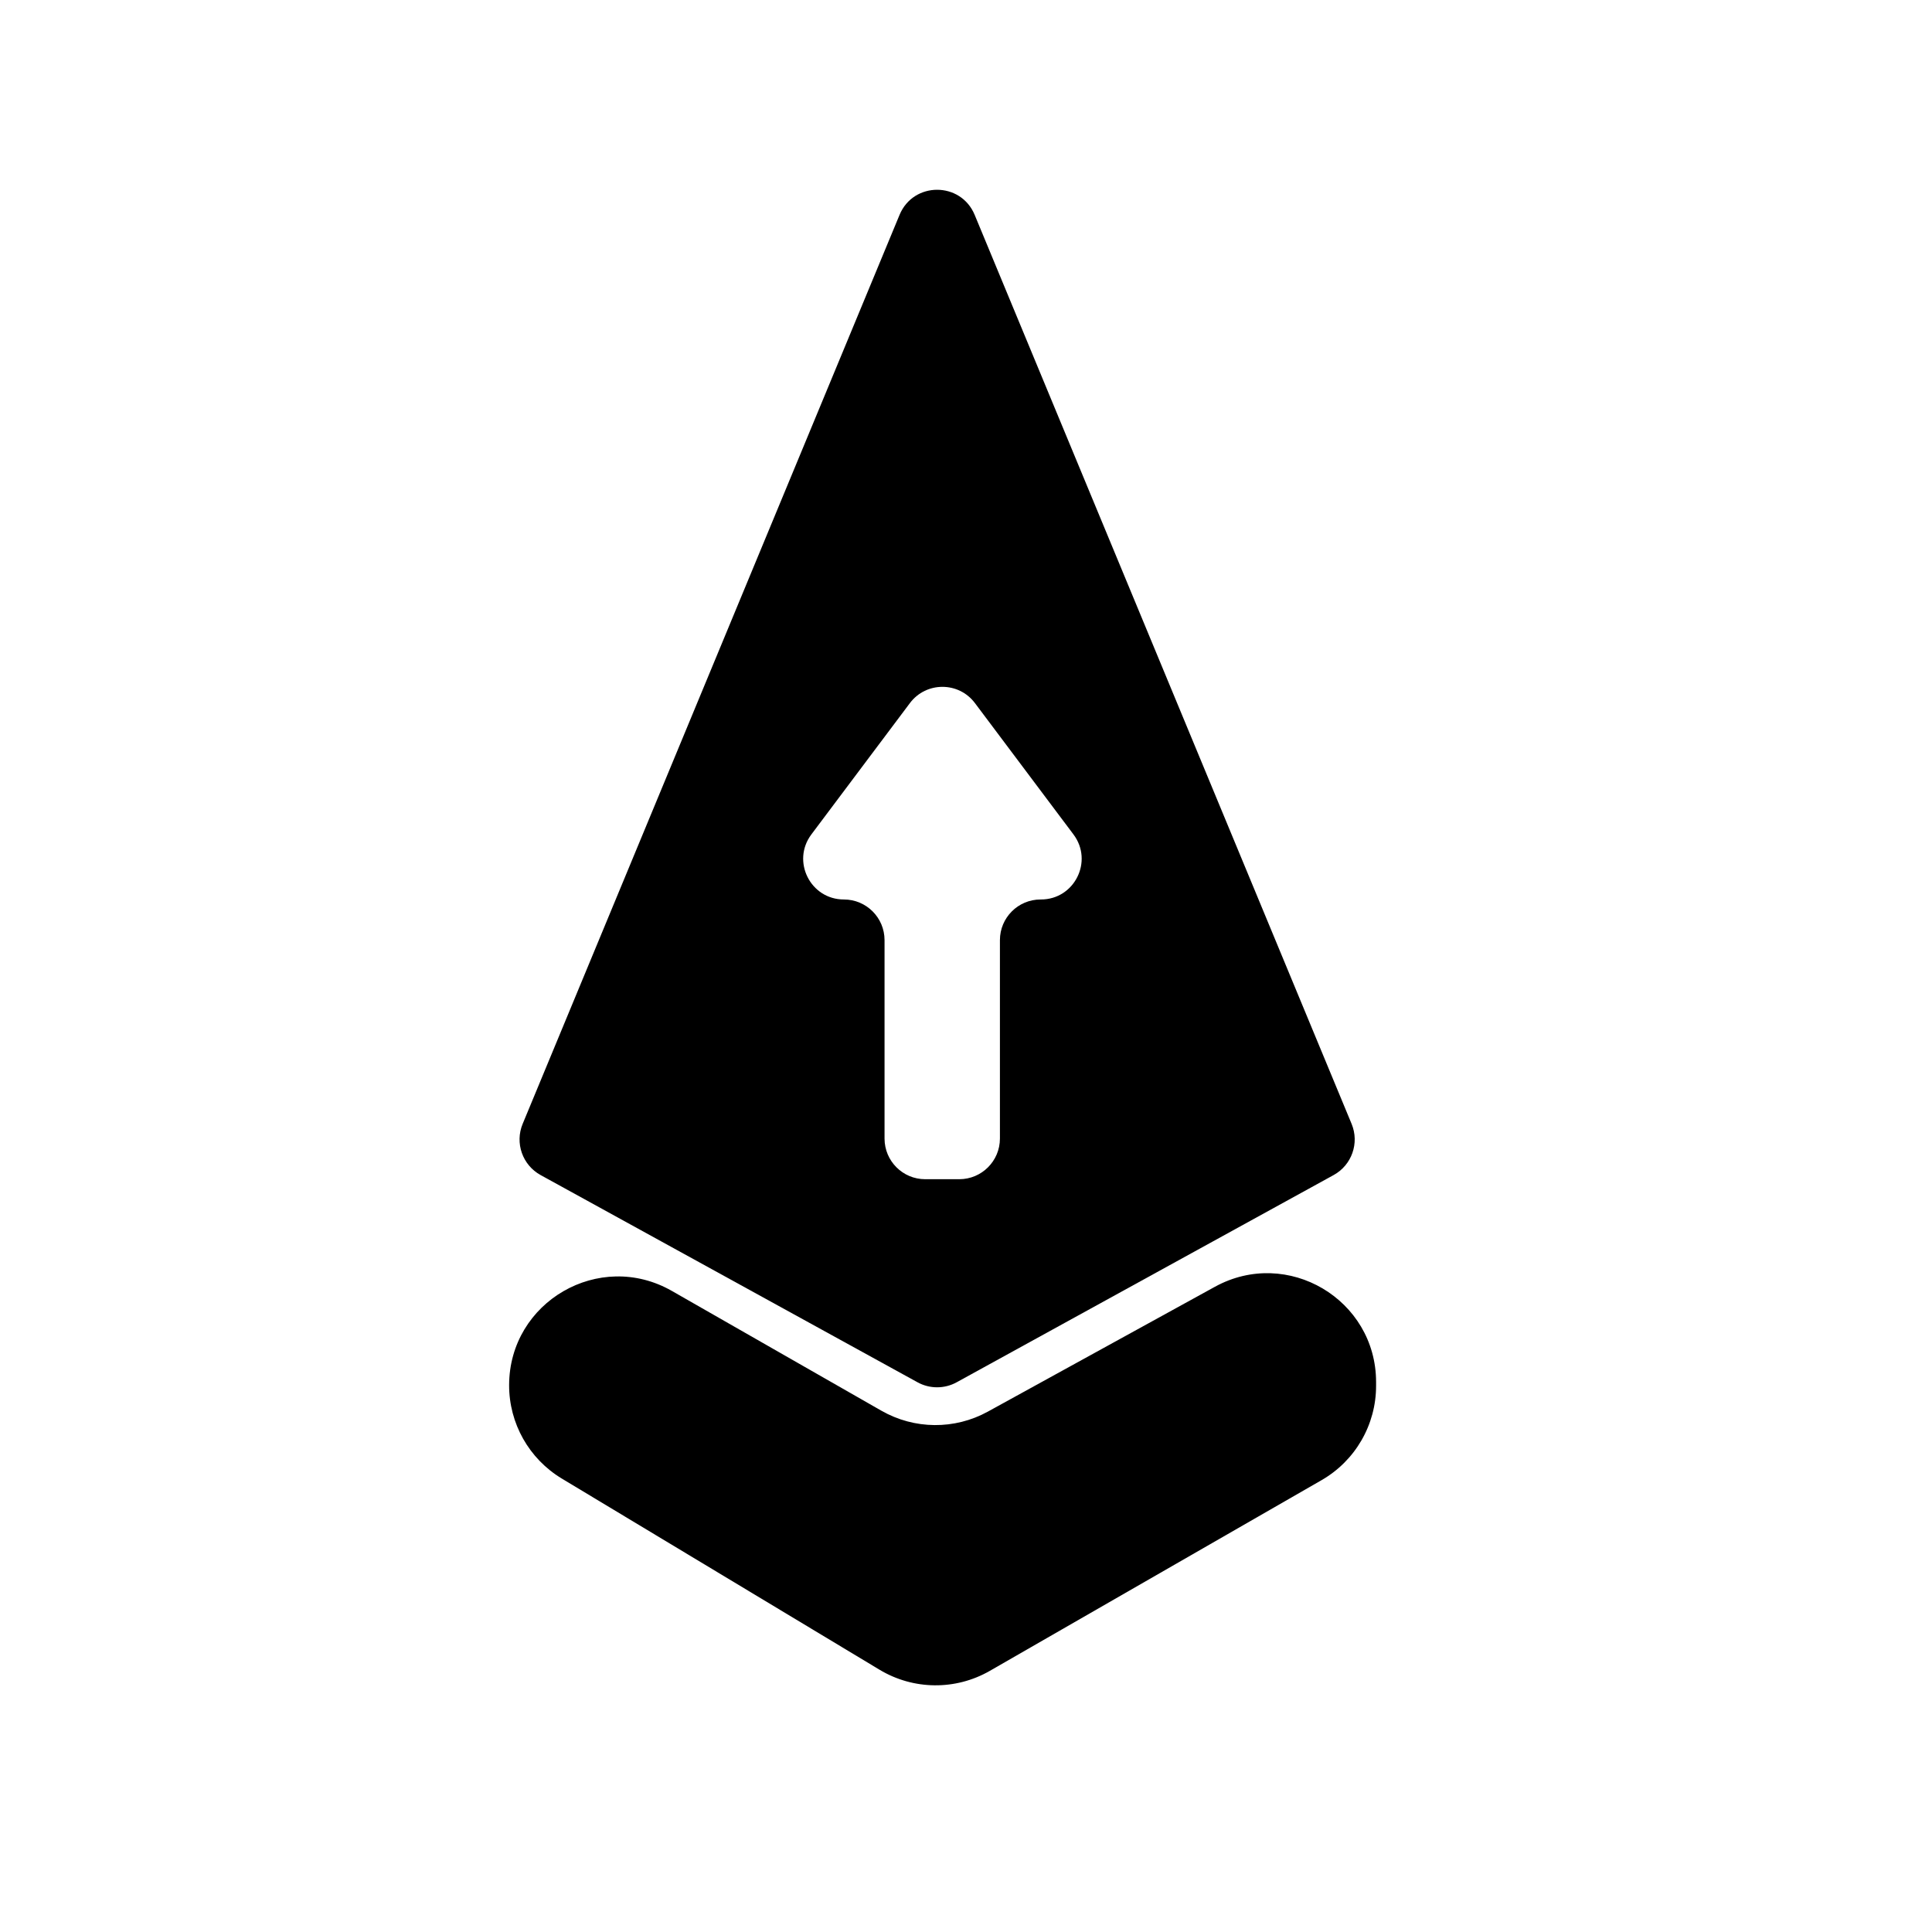 <?xml version="1.0" encoding="UTF-8"?>
<!-- Uploaded to: SVG Repo, www.svgrepo.com, Generator: SVG Repo Mixer Tools -->
<svg fill="#000000" width="800px" height="800px" version="1.1" viewBox="144 144 512 512" xmlns="http://www.w3.org/2000/svg">
 <g>
  <path d="m502.19 441.84-99.895-240.9c-3.676-8.863-16.227-8.863-19.902 0l-99.883 240.9c-2.106 5.074-0.051 10.918 4.762 13.566l99.879 54.91c3.231 1.777 7.148 1.777 10.379 0l99.895-54.914c4.816-2.644 6.871-8.488 4.766-13.562zm-143.17-76.707 26.113-34.805c4.309-5.742 12.926-5.742 17.234 0l26.113 34.805c5.328 7.102 0.262 17.238-8.617 17.238h-0.102c-5.949 0-10.773 4.824-10.773 10.773v52.586c0 5.949-4.824 10.773-10.773 10.773h-9.031c-5.949 0-10.773-4.824-10.773-10.773v-52.586c0-5.949-4.824-10.773-10.773-10.773-8.879 0-13.945-10.137-8.617-17.238z"/>
  <path d="m377.59 517.86-55.535-31.75c-19.188-10.969-43.078 2.848-43.133 24.949-0.027 10.141 5.277 19.547 13.965 24.777l84.207 50.664c8.969 5.394 20.156 5.508 29.227 0.293l87.895-50.527c8.945-5.141 14.461-14.672 14.461-24.992v-1c0-21.922-23.504-35.824-42.715-25.262l-60.176 33.086c-8.797 4.836-19.477 4.746-28.195-0.238z"/>
 </g>
</svg>